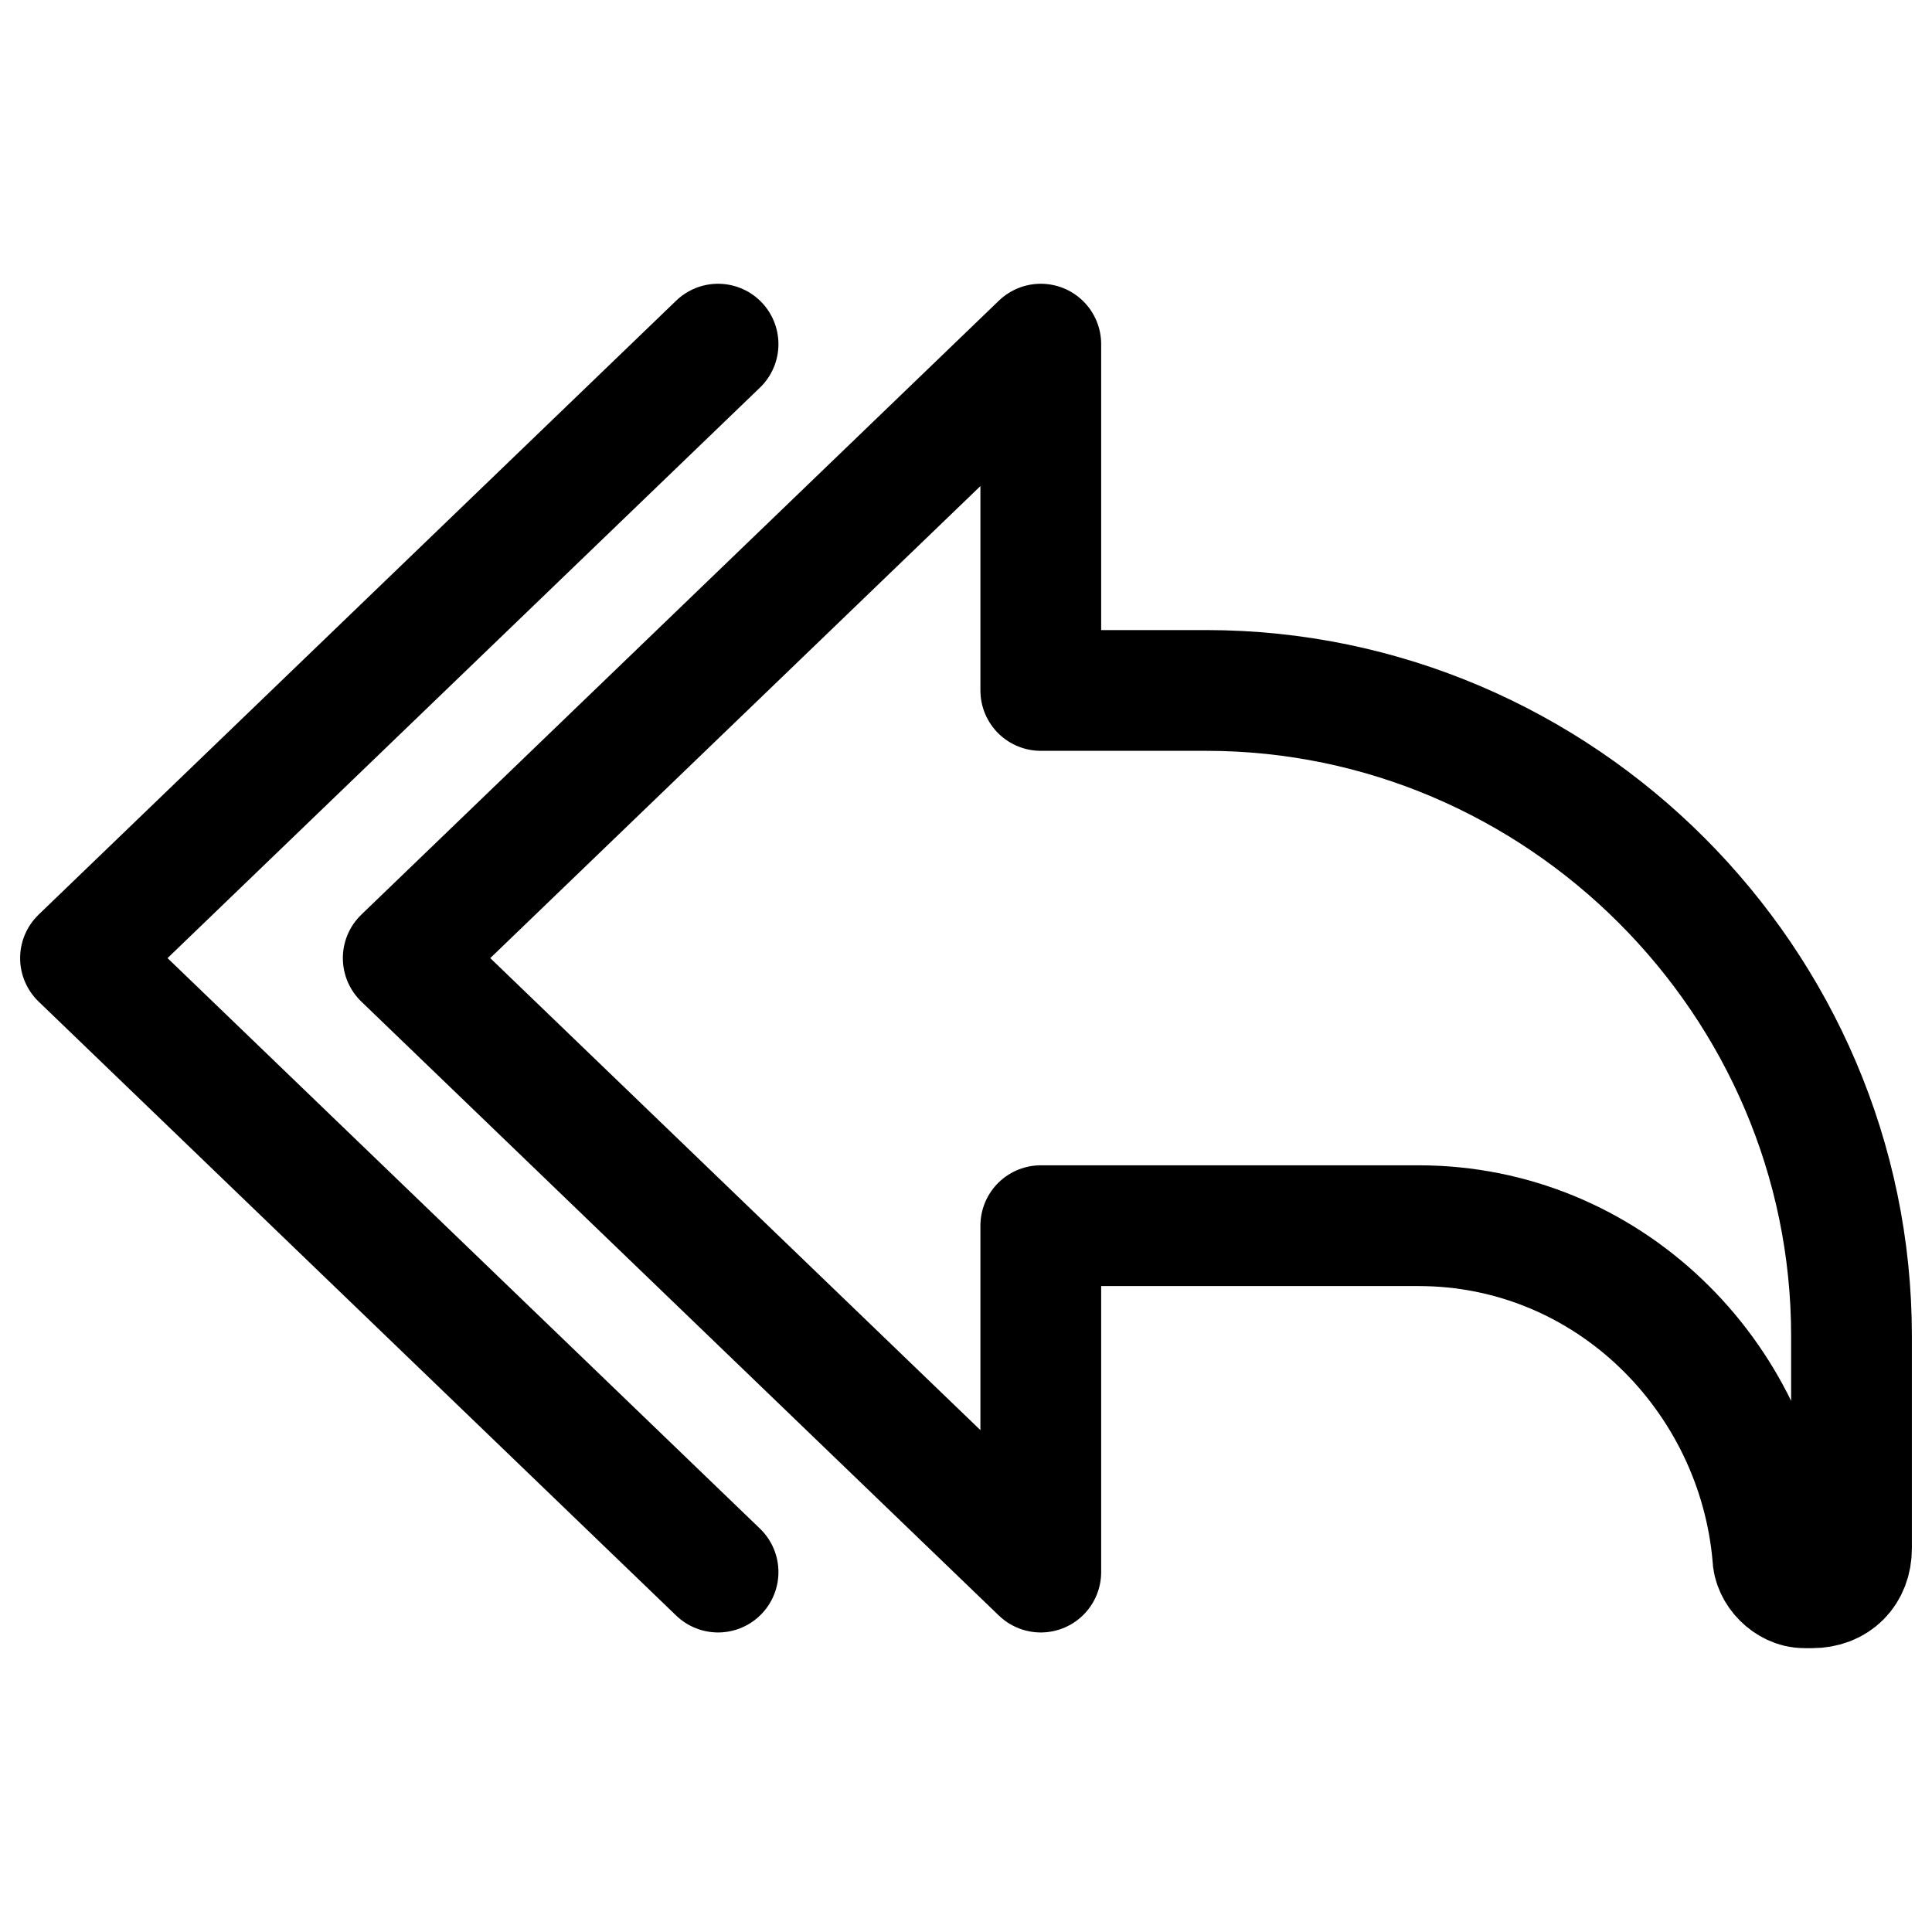 <svg xmlns="http://www.w3.org/2000/svg" fill="none" viewBox="0 0 24 24" id="Navigation-Direction-Left-Forward--Streamline-Ultimate"><desc>Navigation Direction Left Forward Streamline Icon: https://streamlinehq.com</desc><path stroke="#000000" stroke-linecap="round" stroke-linejoin="round" stroke-miterlimit="10" d="m12.929 19.529 -7.92 -7.627 7.92 -7.627v4.302h2.053c4.4 0 8.018 3.618 8.018 8.018v2.64c0 0.293 -0.196 0.489 -0.489 0.489h-0.098c-0.196 0 -0.391 -0.196 -0.391 -0.391 -0.196 -2.249 -2.053 -4.107 -4.4 -4.107h-4.693v4.302Z" stroke-width="1.5"></path><path stroke="#000000" stroke-linecap="round" stroke-linejoin="round" stroke-miterlimit="10" d="M8.92 19.529 1 11.902l7.92 -7.627" stroke-width="1.5"></path></svg>